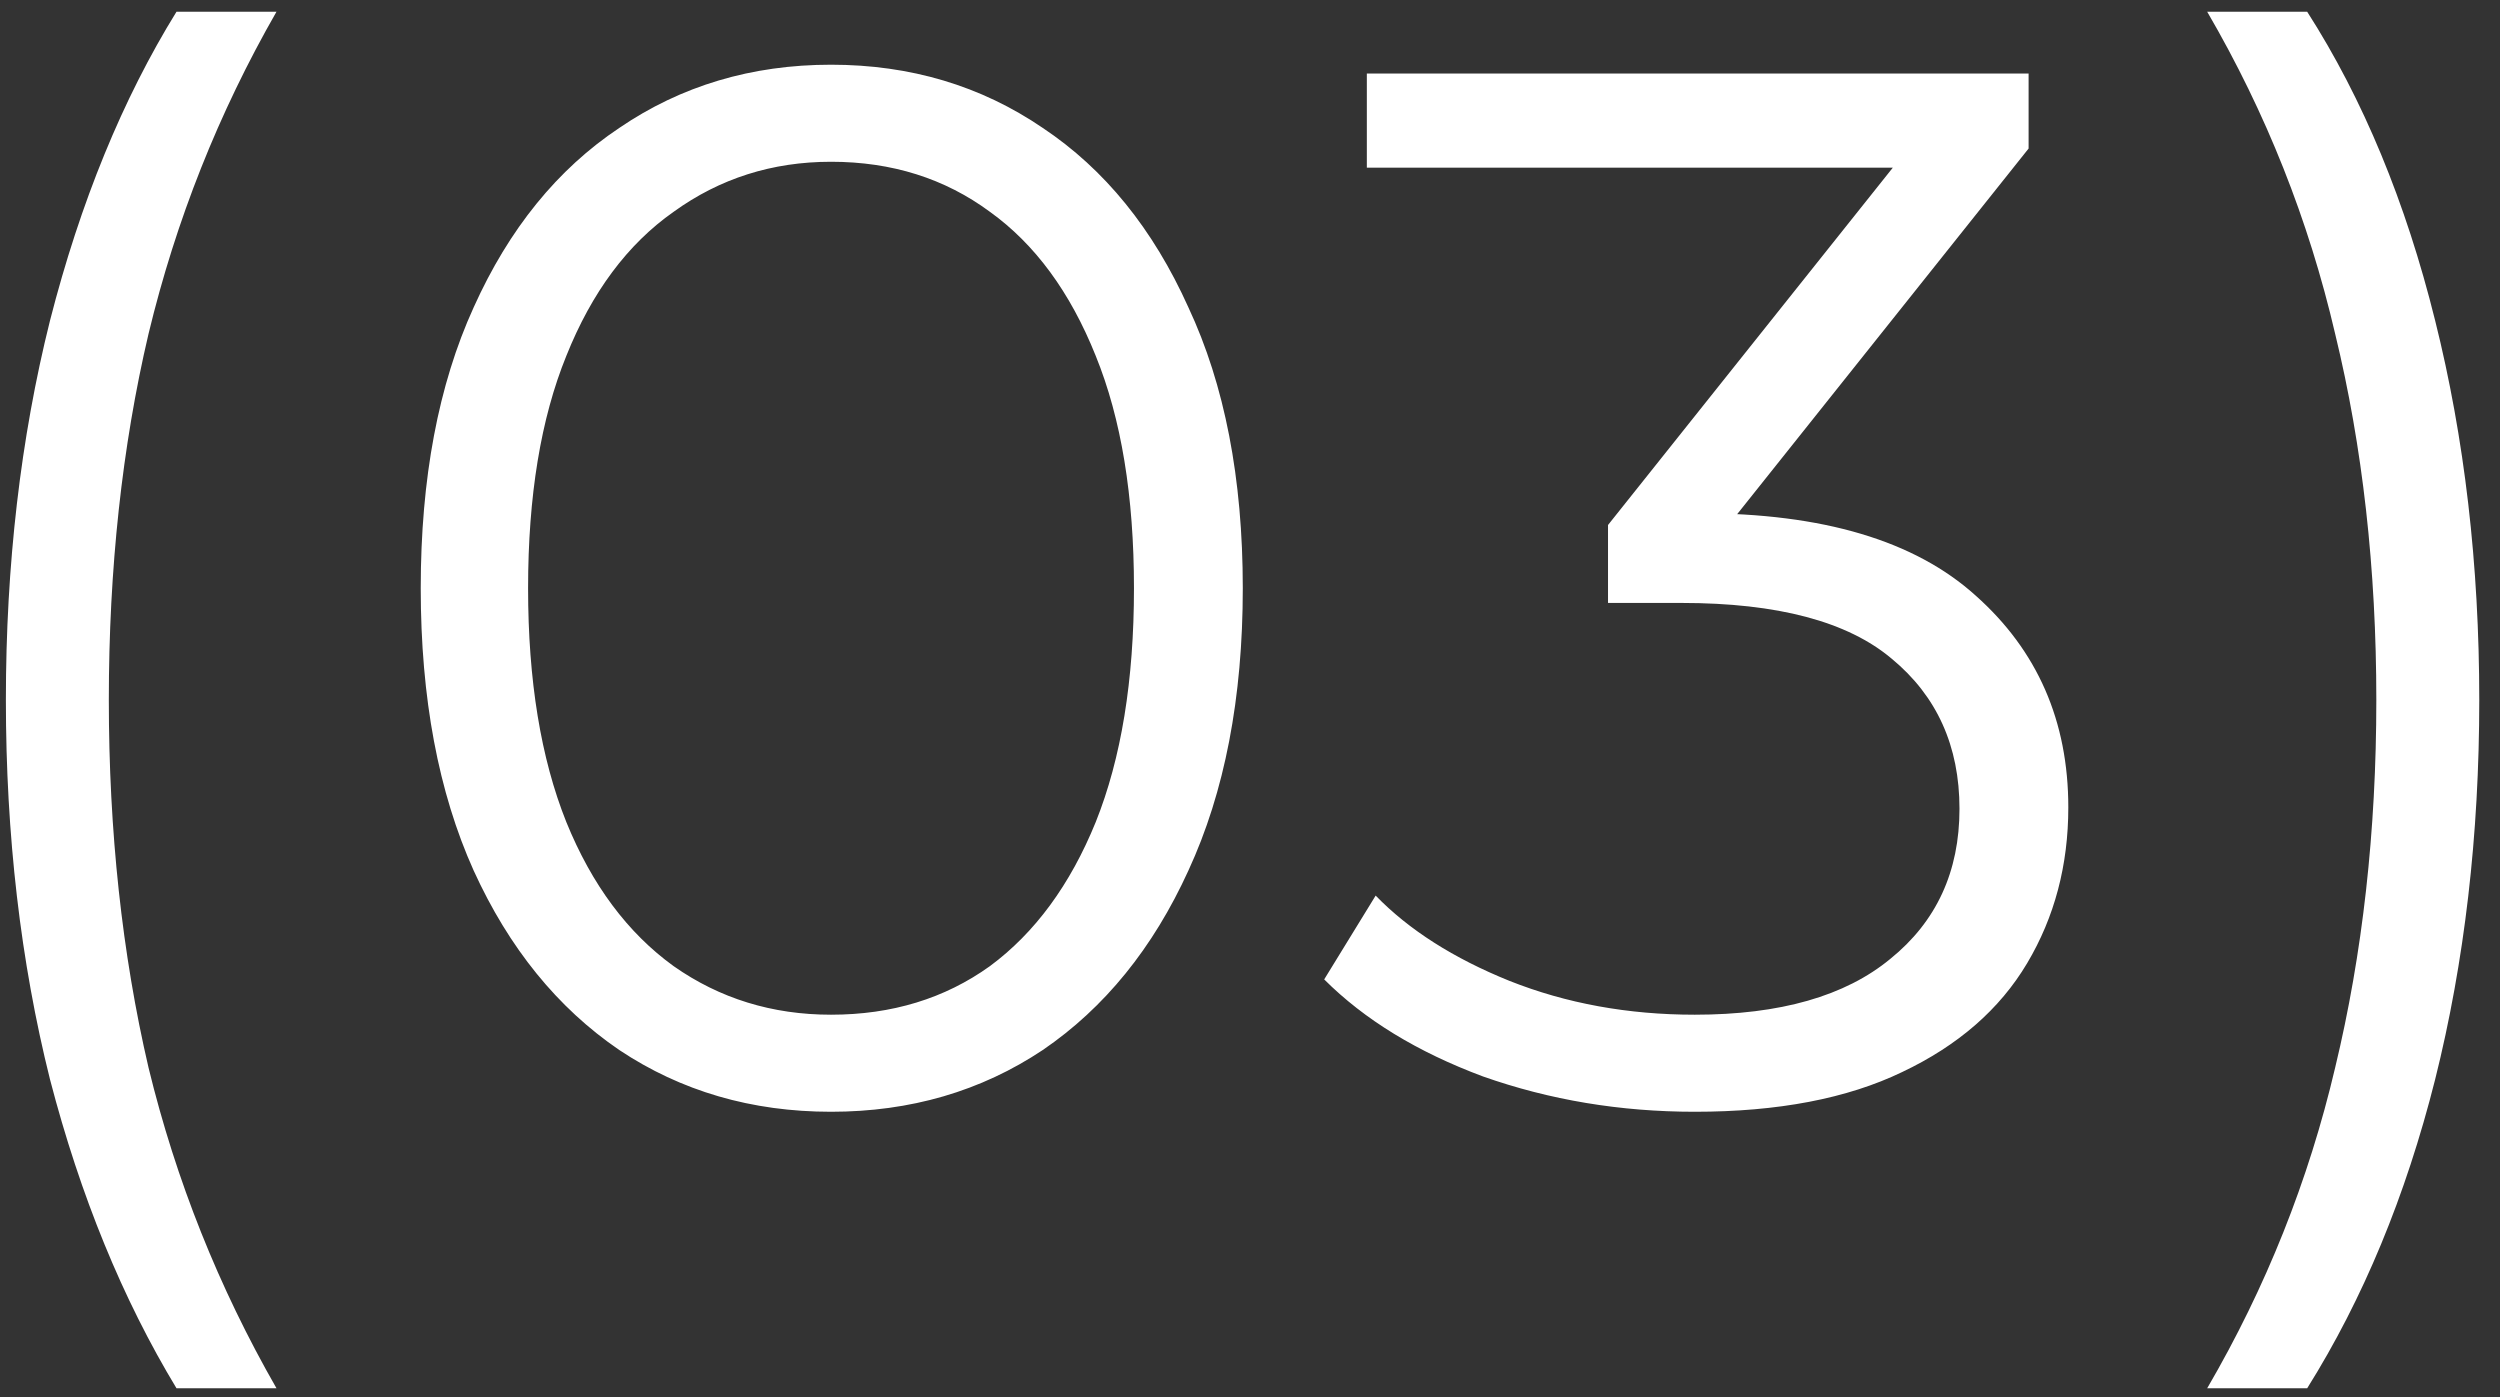 <svg width="34" height="19" viewBox="0 0 34 19" fill="none" xmlns="http://www.w3.org/2000/svg">
<rect x="0" y="0" width="34" height="19" fill="#333333" stroke="none"/>
<path d="M2.4 18.88C1.667 17.667 1.093 16.267 0.68 14.68C0.28 13.08 0.08 11.36 0.08 9.52C0.08 7.68 0.28 5.96 0.68 4.36C1.093 2.747 1.667 1.347 2.4 0.16H3.76C2.973 1.533 2.393 2.993 2.02 4.54C1.66 6.073 1.48 7.733 1.48 9.52C1.48 11.307 1.66 12.973 2.02 14.52C2.393 16.053 2.973 17.507 3.76 18.88H2.4ZM11.302 15.12C10.222 15.12 9.262 14.84 8.422 14.28C7.582 13.707 6.922 12.893 6.442 11.84C5.962 10.773 5.722 9.493 5.722 8C5.722 6.507 5.962 5.233 6.442 4.18C6.922 3.113 7.582 2.3 8.422 1.74C9.262 1.167 10.222 0.88 11.302 0.88C12.382 0.88 13.342 1.167 14.182 1.74C15.022 2.3 15.682 3.113 16.162 4.18C16.655 5.233 16.902 6.507 16.902 8C16.902 9.493 16.655 10.773 16.162 11.84C15.682 12.893 15.022 13.707 14.182 14.28C13.342 14.84 12.382 15.12 11.302 15.12ZM11.302 13.8C12.129 13.8 12.849 13.58 13.462 13.14C14.075 12.687 14.555 12.033 14.902 11.18C15.249 10.313 15.422 9.253 15.422 8C15.422 6.747 15.249 5.693 14.902 4.84C14.555 3.973 14.075 3.32 13.462 2.88C12.849 2.427 12.129 2.2 11.302 2.2C10.502 2.2 9.789 2.427 9.162 2.88C8.535 3.32 8.049 3.973 7.702 4.84C7.355 5.693 7.182 6.747 7.182 8C7.182 9.253 7.355 10.313 7.702 11.18C8.049 12.033 8.535 12.687 9.162 13.14C9.789 13.58 10.502 13.8 11.302 13.8ZM23.049 15.12C22.036 15.12 21.076 14.96 20.169 14.64C19.276 14.307 18.556 13.867 18.009 13.32L18.709 12.18C19.162 12.647 19.769 13.033 20.529 13.34C21.302 13.647 22.142 13.8 23.049 13.8C24.209 13.8 25.096 13.547 25.709 13.04C26.336 12.533 26.649 11.853 26.649 11C26.649 10.147 26.342 9.467 25.729 8.96C25.129 8.453 24.176 8.2 22.869 8.2H21.869V7.14L26.189 1.72L26.389 2.28H18.589V1H27.589V2.02L23.269 7.44L22.569 6.98H23.109C24.789 6.98 26.042 7.353 26.869 8.1C27.709 8.847 28.129 9.807 28.129 10.98C28.129 11.767 27.942 12.473 27.569 13.1C27.196 13.727 26.629 14.22 25.869 14.58C25.122 14.94 24.182 15.12 23.049 15.12ZM31.378 18.88H30.018C30.818 17.507 31.398 16.053 31.758 14.52C32.131 12.973 32.318 11.307 32.318 9.52C32.318 7.733 32.131 6.073 31.758 4.54C31.398 2.993 30.818 1.533 30.018 0.16H31.378C32.138 1.347 32.718 2.747 33.118 4.36C33.518 5.96 33.718 7.68 33.718 9.52C33.718 11.36 33.518 13.08 33.118 14.68C32.718 16.267 32.138 17.667 31.378 18.88Z" fill="white"/>
</svg>
